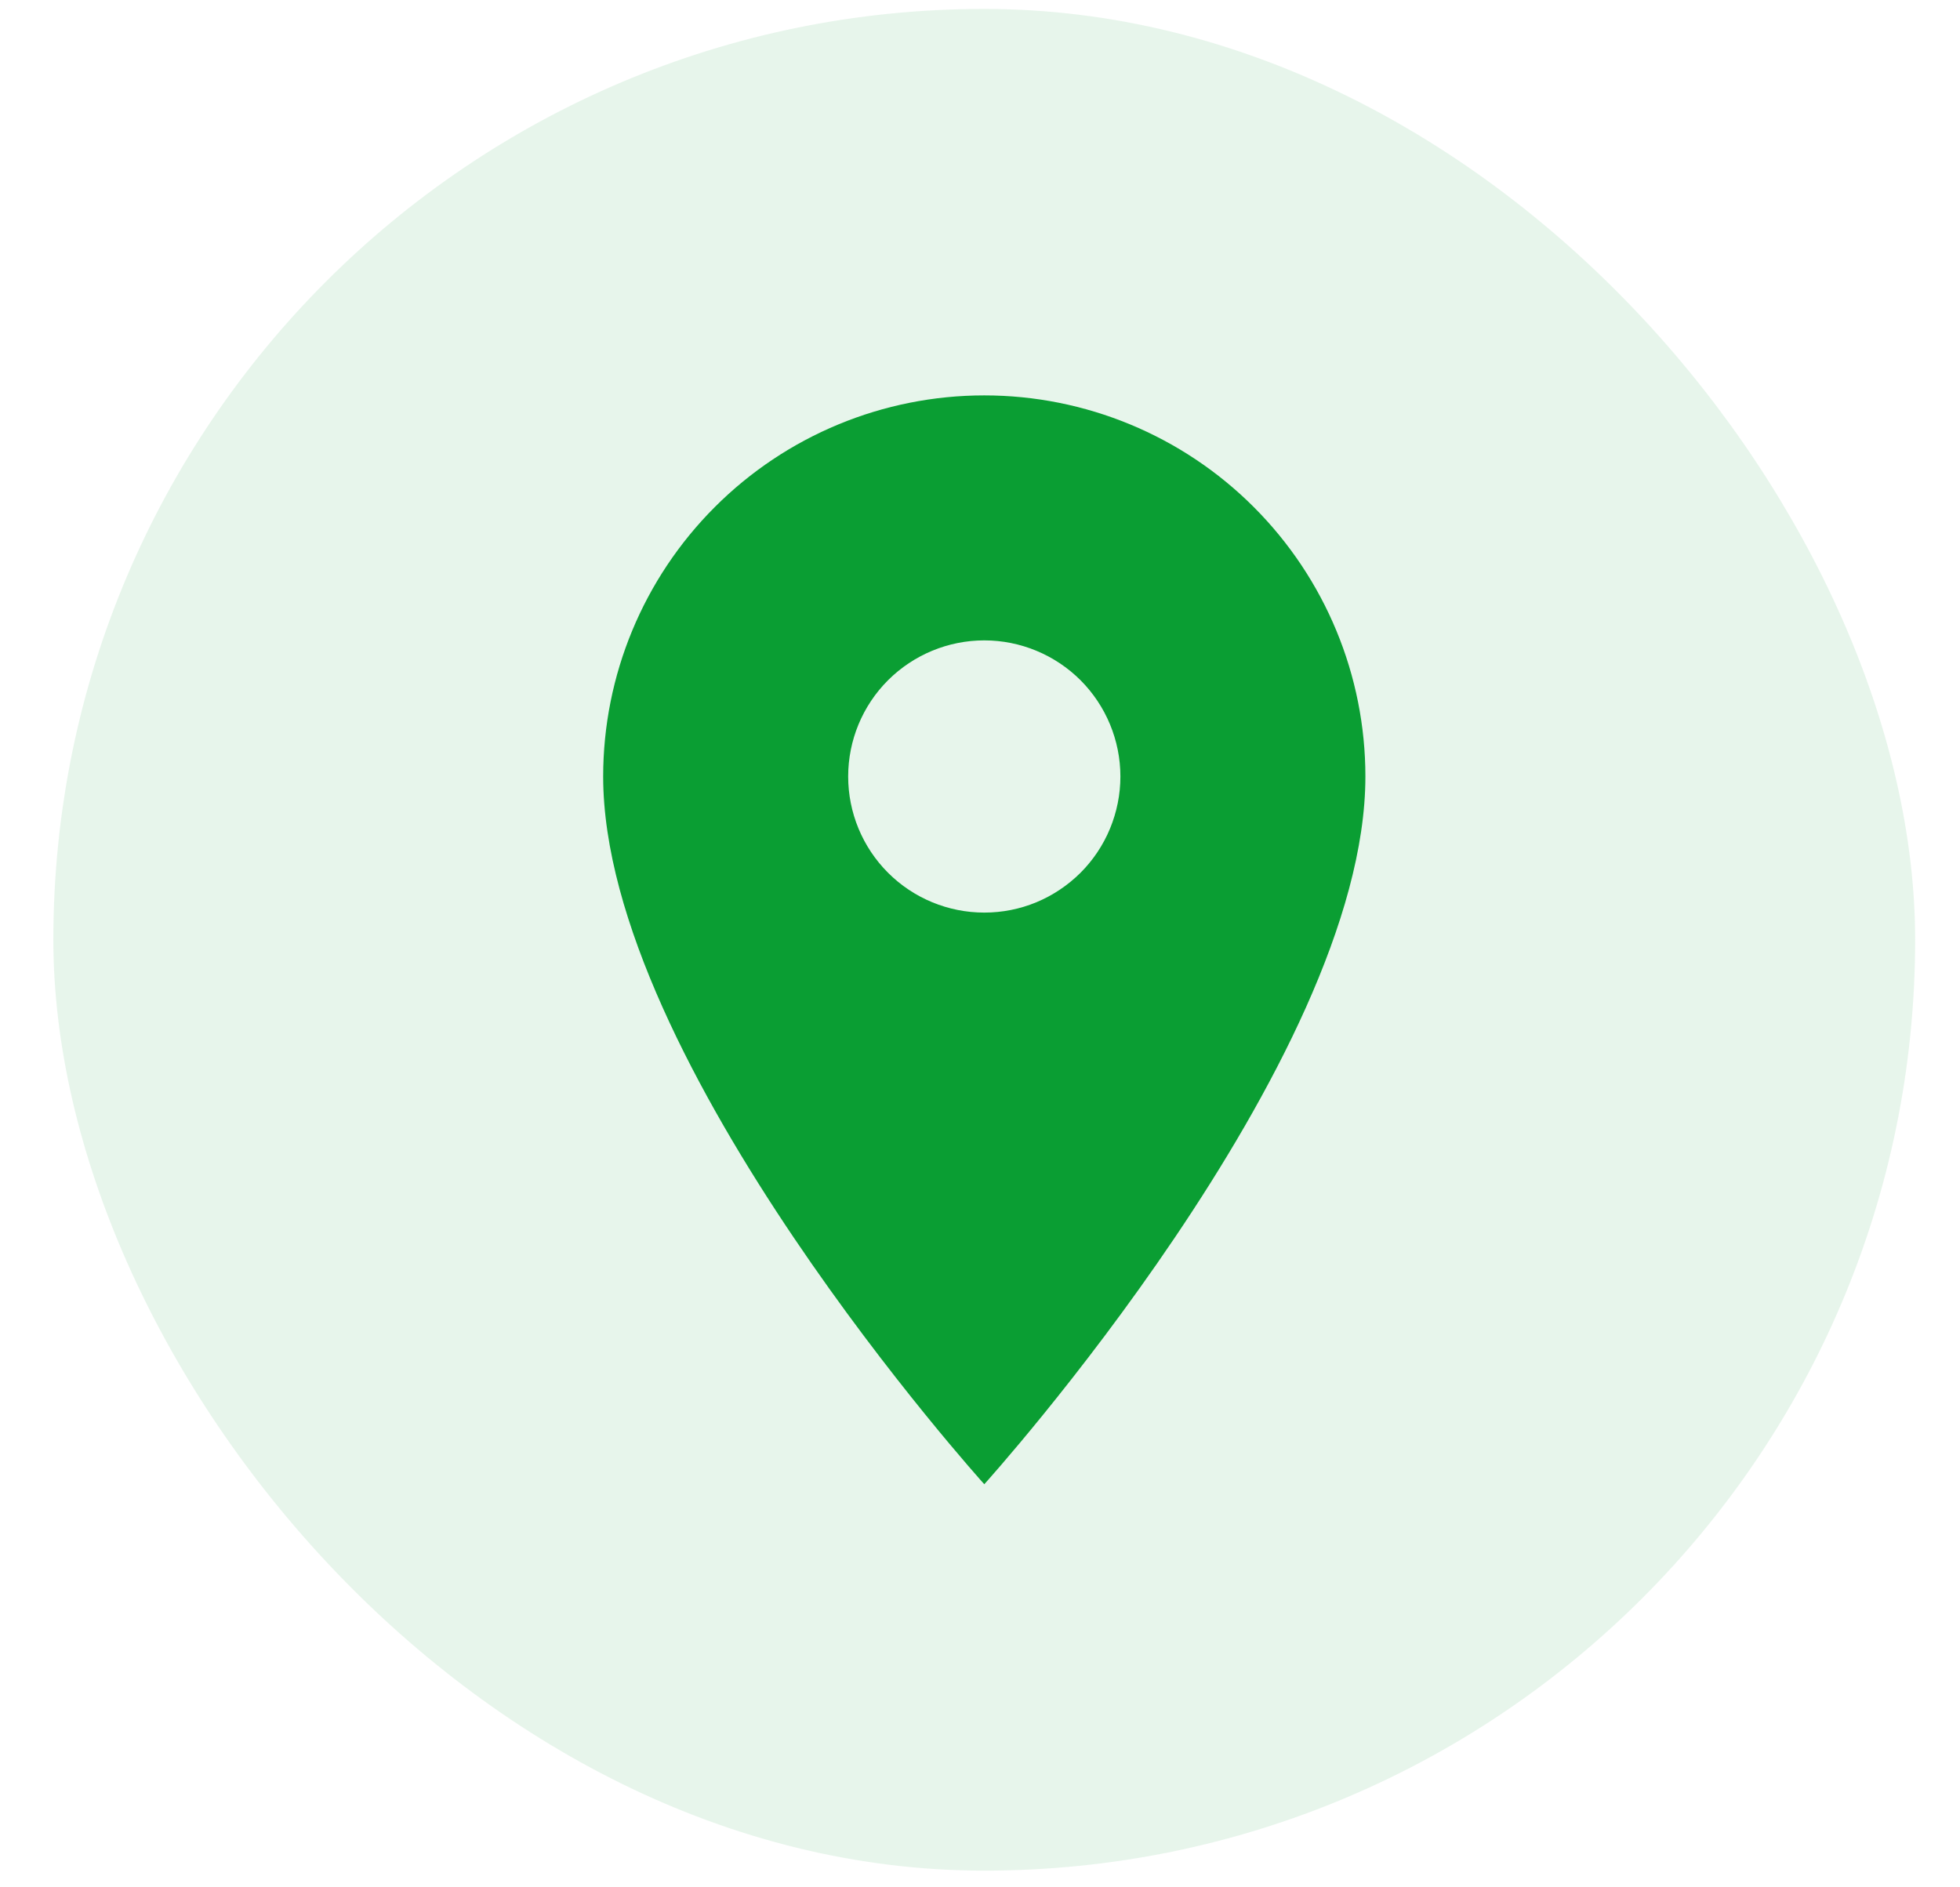 <svg width="27" height="26" viewBox="0 0 27 26" fill="none" xmlns="http://www.w3.org/2000/svg">
<rect x="0.735" y="0.123" width="25.647" height="25.647" rx="12.823" fill="#0A9E33" fill-opacity="0.1"/>
<path d="M13.559 12.572C13.062 12.572 12.585 12.375 12.233 12.023C11.881 11.671 11.684 11.194 11.684 10.697C11.684 10.2 11.881 9.723 12.233 9.371C12.585 9.02 13.062 8.822 13.559 8.822C14.056 8.822 14.533 9.02 14.885 9.371C15.236 9.723 15.434 10.2 15.434 10.697C15.434 10.944 15.385 11.187 15.291 11.415C15.197 11.642 15.059 11.849 14.885 12.023C14.71 12.197 14.504 12.335 14.276 12.43C14.049 12.524 13.805 12.572 13.559 12.572ZM13.559 5.447C12.166 5.447 10.831 6 9.847 6.985C8.862 7.97 8.309 9.305 8.309 10.697C8.309 14.635 13.559 20.447 13.559 20.447C13.559 20.447 18.809 14.635 18.809 10.697C18.809 9.305 18.256 7.97 17.271 6.985C16.287 6 14.951 5.447 13.559 5.447Z" fill="#0A9E33"/>
</svg>
